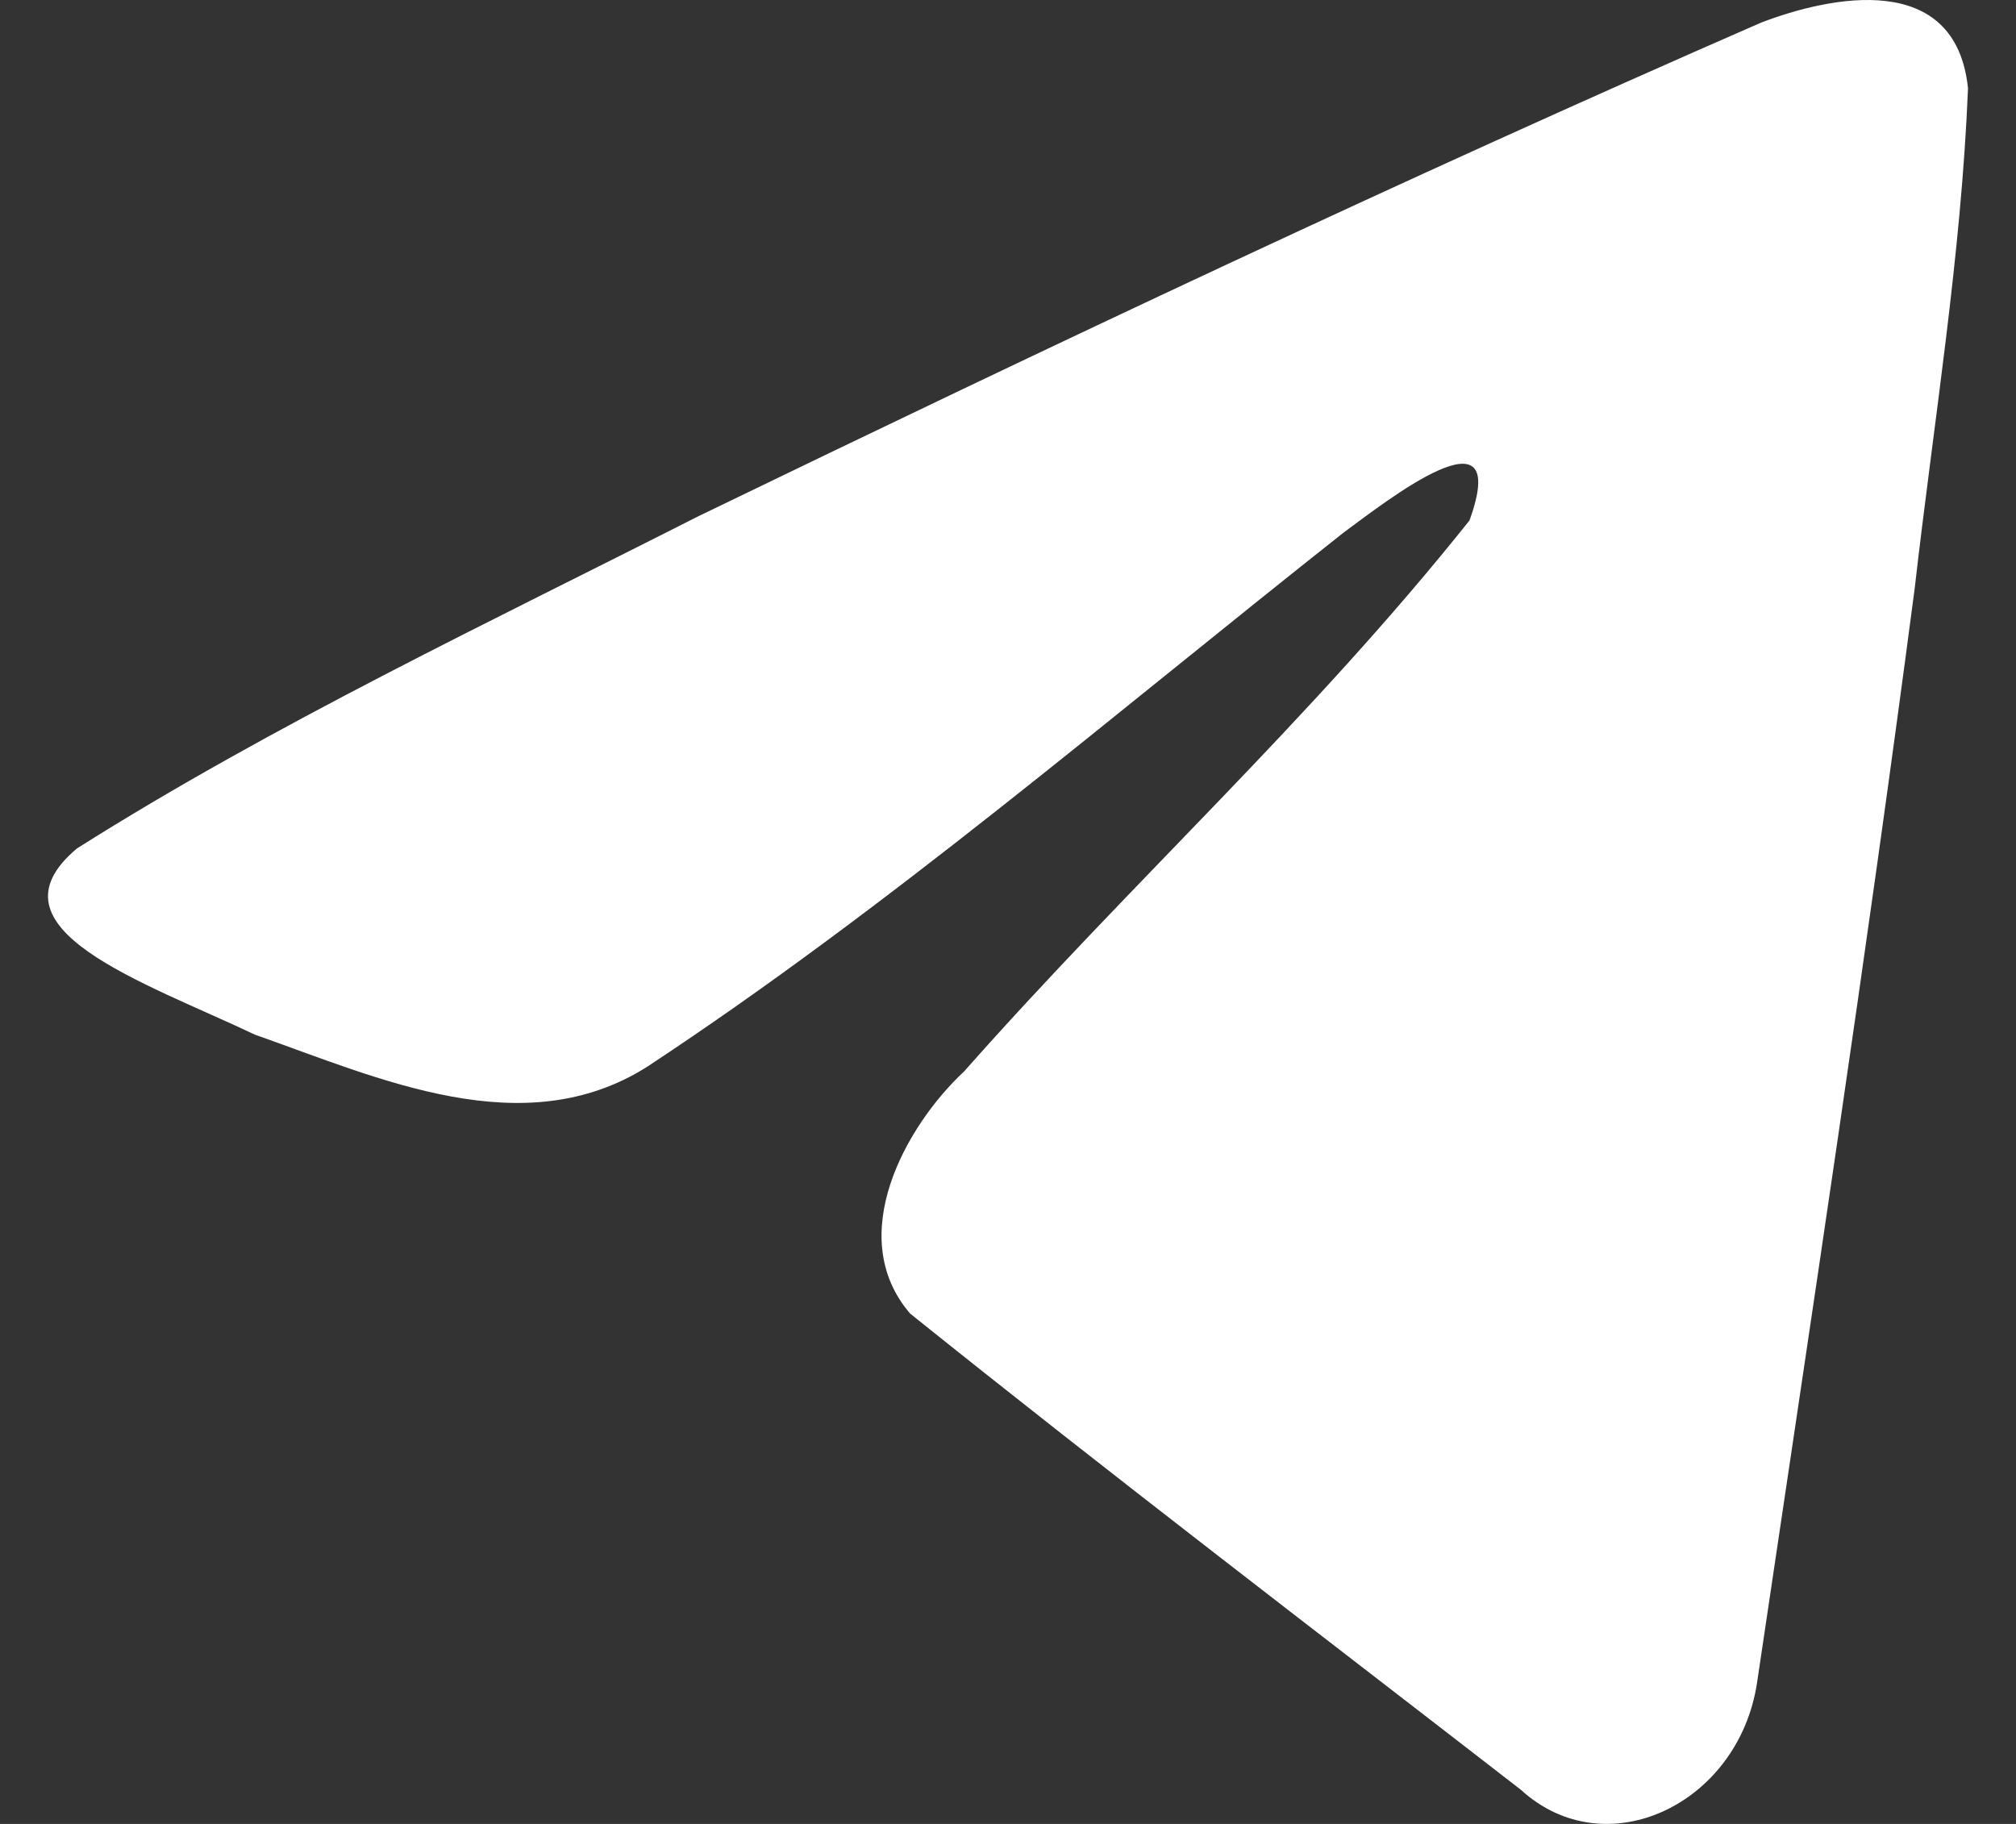 <?xml version="1.0" encoding="UTF-8"?> <svg xmlns="http://www.w3.org/2000/svg" width="21" height="19" viewBox="0 0 21 19" fill="none"><rect x="0" y="0" width="21" height="19" fill="#333333" stroke="none"/><path d="M0.802 8.838C2.848 7.545 5.132 6.466 7.266 5.382C10.937 3.605 14.623 1.86 18.346 0.235C19.071 -0.042 20.372 -0.313 20.5 0.919C20.43 2.662 20.143 4.394 19.945 6.127C19.445 9.938 18.866 13.735 18.302 17.533C18.108 18.798 16.726 19.453 15.842 18.644C13.718 16.998 11.577 15.367 9.48 13.683C8.793 12.882 9.43 11.732 10.043 11.161C11.793 9.182 13.649 7.502 15.307 5.422C15.755 4.183 14.433 5.227 13.997 5.547C11.601 7.44 9.264 9.45 6.739 11.114C5.449 11.928 3.945 11.232 2.655 10.778C1.499 10.229 -0.195 9.675 0.802 8.838L0.802 8.838Z" fill="white"></path></svg> 